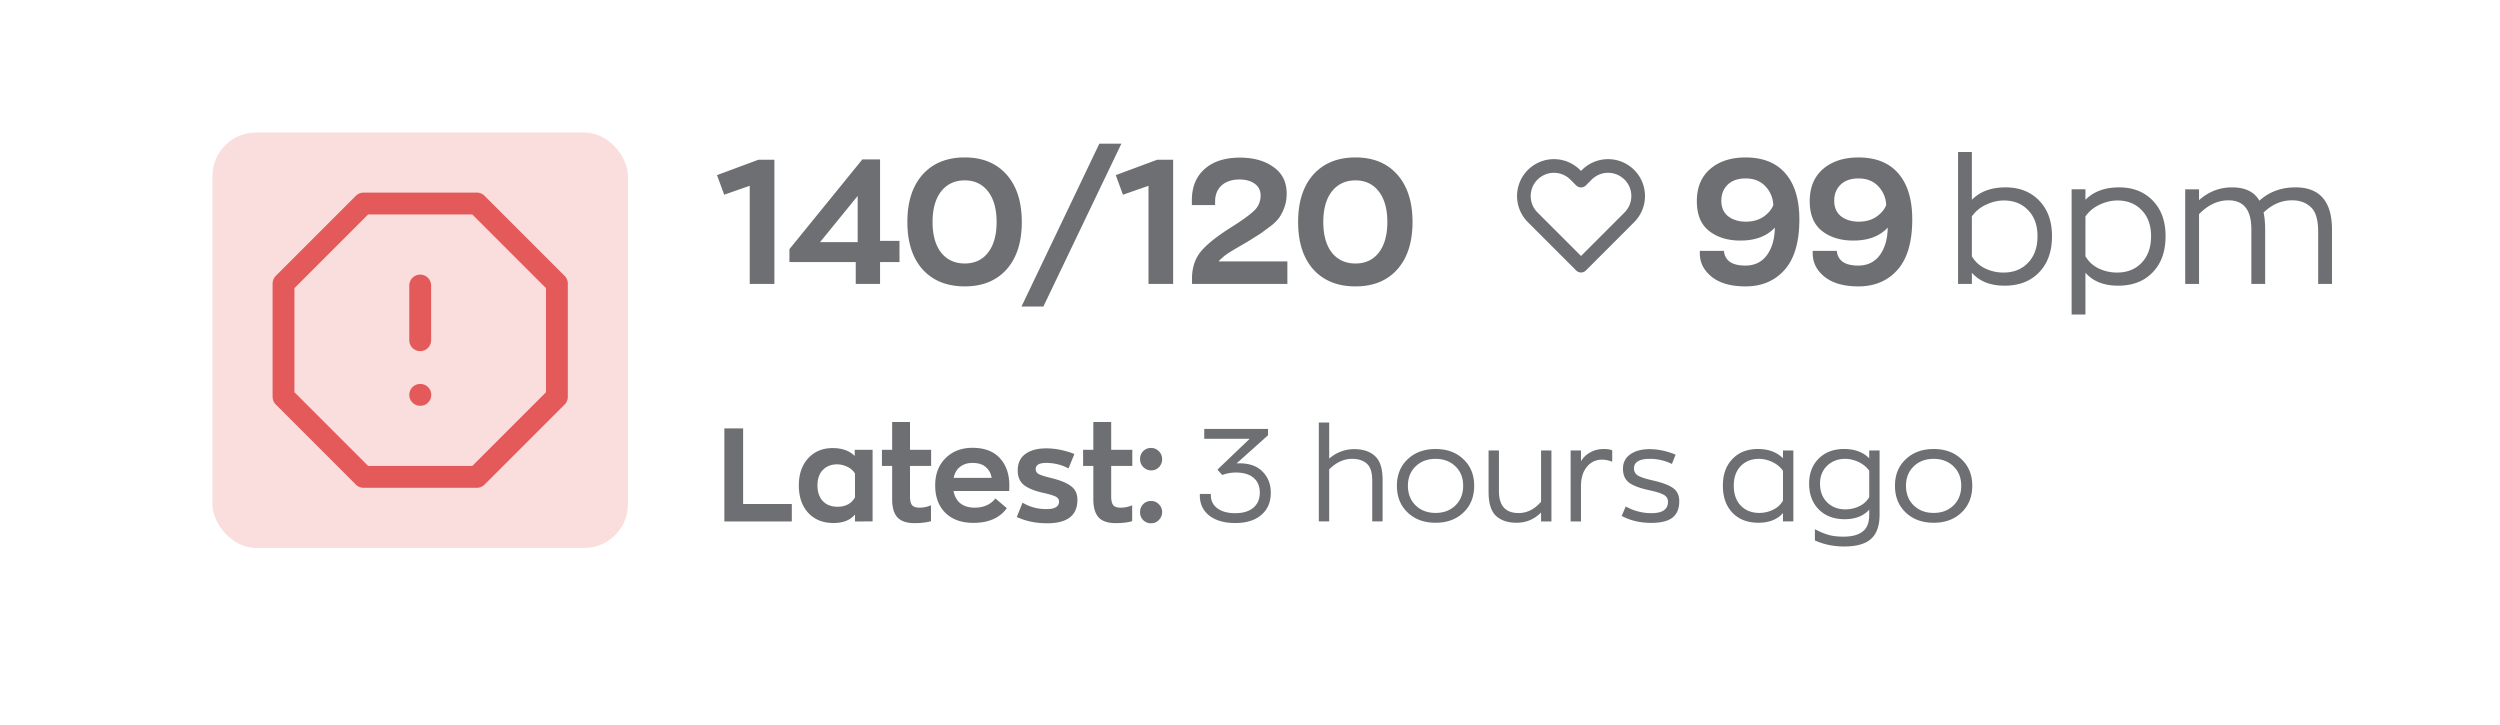 <?xml version="1.0" encoding="UTF-8"?> <svg xmlns="http://www.w3.org/2000/svg" xmlns:v="https://vecta.io/nano" width="200" height="58" fill="none"><g filter="url(#A)"><rect x="3" y="1" width="193.19" height="51.611" rx="13.996" fill="#fff"></rect></g><rect x="16.996" y="10.595" width="33.241" height="33.241" rx="3.499" fill="#fadede"></rect><g stroke="#e45a5a" stroke-width="1.75" stroke-linejoin="round"><path d="M29.09 16.281h9.054l6.408 6.408v9.054l-6.408 6.408H29.09l-6.408-6.408v-9.054l6.408-6.408z"></path><path d="M33.616 31.589h.011m-.011-8.747v4.374" stroke-linecap="round"></path></g><path d="M59.978 22.715v-7.852l-2.043.714-.574-1.568 3.317-1.232h1.274v9.937h-1.973zm10.427-3.443h1.554v1.694h-1.554v1.75H68.46v-1.75h-5.305V19.93l5.836-7.18h1.414v6.522zm-4.801.098h3.009v-3.695l-3.009 3.695zm11.577 3.541c-1.428 0-2.552-.453-3.373-1.358-.812-.914-1.218-2.179-1.218-3.793s.406-2.879 1.218-3.793c.821-.914 1.945-1.372 3.373-1.372 1.418 0 2.533.457 3.345 1.372s1.218 2.179 1.218 3.793-.406 2.879-1.218 3.793c-.812.905-1.927 1.358-3.345 1.358zm-1.889-2.701c.466.579 1.096.868 1.889.868s1.414-.289 1.861-.868c.457-.588.686-1.404.686-2.449s-.229-1.861-.686-2.449-1.078-.882-1.861-.882c-.793 0-1.423.294-1.889.882-.457.588-.686 1.404-.686 2.449s.229 1.861.686 2.449zm6.428 4.311l6.228-13.03h1.764l-6.242 13.03H81.72zm10.159-1.805v-7.852l-2.044.714-.574-1.568 3.317-1.232h1.274v9.937h-1.973zm5.611-1.805h5.5v1.805h-7.628v-.616c.037-.793.275-1.456.714-1.987.448-.541 1.204-1.152 2.267-1.834.942-.588 1.596-1.054 1.96-1.4a1.64 1.64 0 0 0 .546-1.232c0-.411-.159-.728-.476-.952s-.719-.336-1.204-.336c-.606 0-1.087.159-1.442.476-.345.317-.518.746-.518 1.288v.28h-1.861v-.392c0-1.054.34-1.885 1.022-2.491s1.623-.91 2.827-.91c1.092 0 1.988.252 2.687.756.7.494 1.05 1.199 1.05 2.113 0 .373-.051.714-.154 1.022a3.66 3.66 0 0 1-.378.812c-.149.233-.378.476-.686.728l-.853.63-1.092.686-.532.308-.504.294-.392.238-.364.252-.252.224a1.44 1.44 0 0 0-.238.238zm10.949 2.001c-1.427 0-2.552-.453-3.373-1.358-.811-.914-1.217-2.179-1.217-3.793s.406-2.879 1.217-3.793c.821-.914 1.946-1.372 3.373-1.372 1.419 0 2.534.457 3.345 1.372s1.218 2.179 1.218 3.793-.406 2.879-1.218 3.793c-.811.905-1.926 1.358-3.345 1.358zm-1.889-2.701c.466.579 1.096.868 1.889.868s1.414-.289 1.862-.868c.457-.588.686-1.404.686-2.449s-.229-1.861-.686-2.449-1.078-.882-1.862-.882c-.793 0-1.423.294-1.889.882-.457.588-.686 1.404-.686 2.449s.229 1.861.686 2.449z" fill="#6d6f72"></path><g clip-path="url(#B)"><path d="M130.348 13.983a2.4 2.4 0 0 0-.78-.522 2.41 2.41 0 0 0-1.842 0c-.292.121-.557.298-.781.522l-.463.464-.464-.464c-.451-.451-1.063-.705-1.701-.705a2.41 2.41 0 0 0-1.702.705c-.451.451-.704 1.063-.704 1.701s.253 1.25.704 1.701l.464.464 3.403 3.403 3.403-3.403.463-.464a2.4 2.4 0 0 0 .522-.781c.121-.292.183-.605.183-.921s-.062-.629-.183-.921a2.4 2.4 0 0 0-.522-.781h0z" stroke="#6d6f72" stroke-width="1.093" stroke-linejoin="round"></path></g><path d="M139.638 12.596c1.399 0 2.468.429 3.205 1.288s1.106 2.081 1.106 3.667c0 1.801-.392 3.144-1.176 4.031s-1.829 1.33-3.135 1.33c-1.148 0-2.044-.252-2.687-.756-.644-.513-.966-1.143-.966-1.89v-.196h1.931c.028.364.182.653.462.868.289.205.705.308 1.246.308.737 0 1.311-.275 1.721-.826s.625-1.288.644-2.211c-.644.69-1.563 1.036-2.757 1.036-1.017 0-1.852-.257-2.505-.77s-.98-1.306-.98-2.379c0-1.101.354-1.96 1.064-2.575.718-.616 1.66-.924 2.827-.924zm-1.372 4.717c.373.28.84.42 1.4.42s1.031-.131 1.413-.392c.383-.27.644-.578.784-.924a2.27 2.27 0 0 0-.63-1.512c-.392-.42-.919-.63-1.581-.63-.616 0-1.097.168-1.442.504-.336.336-.504.76-.504 1.274 0 .55.187.97.56 1.26zm10.403-4.717c1.399 0 2.468.429 3.205 1.288s1.106 2.081 1.106 3.667c0 1.801-.392 3.144-1.176 4.031s-1.829 1.33-3.135 1.33c-1.148 0-2.044-.252-2.688-.756-.643-.513-.965-1.143-.965-1.89v-.196h1.931c.028.364.182.653.462.868.289.205.705.308 1.246.308.737 0 1.311-.275 1.721-.826s.625-1.288.644-2.211c-.644.69-1.563 1.036-2.757 1.036-1.017 0-1.852-.257-2.505-.77s-.98-1.306-.98-2.379c0-1.101.354-1.96 1.064-2.575.718-.616 1.66-.924 2.827-.924zm-1.372 4.717c.373.28.84.42 1.4.42s1.031-.131 1.413-.392c.383-.27.644-.578.784-.924a2.27 2.27 0 0 0-.63-1.512c-.392-.42-.919-.63-1.581-.63-.616 0-1.097.168-1.442.504-.336.336-.504.76-.504 1.274 0 .55.187.97.56 1.26zm13.07 5.542c-1.138 0-2.01-.345-2.617-1.036v.896h-1.106V12.162h1.106v3.821c.653-.662 1.549-.994 2.687-.994 1.12 0 2.02.355 2.702 1.064.681.7 1.021 1.647 1.021 2.841 0 1.222-.345 2.188-1.035 2.897-.682.709-1.601 1.064-2.758 1.064zm-.098-1.05c.821 0 1.479-.261 1.974-.784.504-.523.756-1.232.756-2.127 0-.877-.252-1.572-.756-2.085-.495-.513-1.139-.77-1.932-.77-.476 0-.951.112-1.427.336a2.81 2.81 0 0 0-1.134.938v3.191c.261.439.621.765 1.078.98a3.41 3.41 0 0 0 1.441.322zm5.461 3.359V15.143h1.106v.84c.653-.662 1.549-.994 2.687-.994 1.12 0 2.02.355 2.702 1.064.681.7 1.021 1.647 1.021 2.841 0 1.222-.345 2.188-1.035 2.897-.682.709-1.601 1.064-2.758 1.064-1.138 0-2.01-.345-2.617-1.036v3.345h-1.106zm3.625-3.359c.821 0 1.479-.261 1.974-.784.504-.523.756-1.232.756-2.127 0-.877-.252-1.572-.756-2.085-.495-.513-1.139-.77-1.932-.77-.476 0-.951.112-1.427.336a2.81 2.81 0 0 0-1.134.938v3.191c.261.439.621.765 1.078.98a3.41 3.41 0 0 0 1.441.322zm14.279-6.816c1.95 0 2.925 1.129 2.925 3.387v4.339h-1.106v-4.171c0-.961-.196-1.619-.588-1.973-.382-.364-.882-.546-1.497-.546-.849 0-1.61.327-2.282.98.084.383.126.835.126 1.358v4.353h-1.105v-4.381c0-1.54-.612-2.309-1.834-2.309-.849 0-1.633.369-2.351 1.106v5.584h-1.106v-7.572h1.106v.868c.765-.681 1.642-1.022 2.631-1.022 1.064 0 1.796.355 2.197 1.064.784-.709 1.745-1.064 2.884-1.064zM57.949 41.715v-7.442h1.501v6.046h3.895v1.396H57.95zm8.729.126c-.84 0-1.512-.269-2.015-.808-.504-.546-.756-1.277-.756-2.194 0-.91.248-1.634.745-2.173.497-.546 1.151-.819 1.963-.819.749 0 1.337.21 1.764.63v-.493h1.428v5.731H68.4v-.556c-.378.455-.952.682-1.722.682zm.315-1.302c.658 0 1.127-.252 1.407-.756v-1.9a1.38 1.38 0 0 0-.609-.535 1.83 1.83 0 0 0-.829-.2c-.469 0-.847.151-1.134.451-.287.294-.43.707-.43 1.239 0 .525.143.941.43 1.249.287.301.675.451 1.165.451zm6.174 1.312c-.63 0-1.088-.154-1.375-.462-.28-.308-.42-.791-.42-1.449v-2.666h-.819v-1.291h.819v-2.225H72.8v2.225h1.69v1.291H72.8v2.425c0 .329.053.563.157.703.112.14.311.21.598.21a2.27 2.27 0 0 0 .924-.189v1.27c-.35.105-.787.157-1.312.157zm7.578-3.002l-.01.43h-4.451c.077.427.259.756.546.987.294.231.675.346 1.144.346.714 0 1.267-.245 1.659-.735l.913.777c-.567.784-1.459 1.176-2.677 1.176-.952 0-1.701-.269-2.246-.808-.539-.539-.808-1.27-.808-2.194 0-.903.276-1.627.829-2.173.553-.553 1.27-.829 2.152-.829.959 0 1.69.276 2.194.829.504.546.756 1.277.756 2.194zm-2.95-1.816c-.385 0-.71.101-.976.304-.266.196-.441.493-.525.892h3.034c-.049-.343-.199-.626-.451-.85-.252-.231-.612-.346-1.081-.346zm5.973 4.829c-.903 0-1.711-.168-2.425-.504l.462-1.144c.567.343 1.207.514 1.921.514.665 0 .997-.203.997-.609 0-.168-.087-.297-.262-.388s-.511-.192-1.008-.304c-.693-.154-1.207-.364-1.543-.63-.329-.266-.493-.654-.493-1.165 0-.574.203-1.011.609-1.312.413-.301.973-.451 1.68-.451.728 0 1.477.15 2.246.451l-.472 1.155c-.553-.294-1.148-.441-1.784-.441-.56 0-.84.164-.84.493 0 .175.081.308.242.399.168.091.5.196.997.315.721.175 1.249.392 1.585.651.343.252.514.616.514 1.092 0 1.253-.808 1.879-2.425 1.879zm5.493-.011c-.63 0-1.088-.154-1.375-.462-.28-.308-.42-.791-.42-1.449v-2.666h-.819v-1.291h.819v-2.225h1.428v2.225h1.69v1.291h-1.69v2.425c0 .329.053.563.157.703.112.14.311.21.598.21a2.27 2.27 0 0 0 .924-.189v1.27c-.35.105-.787.157-1.312.157zm3.457-4.482c-.168.175-.374.262-.619.262a.86.86 0 0 1-.63-.262.87.87 0 0 1-.262-.64.86.86 0 0 1 .892-.892c.238 0 .441.087.609.262a.86.86 0 0 1 .263.63.89.89 0 0 1-.252.64zm-.619 4.493a.86.86 0 0 1-.892-.892.86.86 0 0 1 .892-.892c.238 0 .441.087.609.262a.86.86 0 0 1 .263.63.86.86 0 0 1-.263.63c-.168.175-.371.262-.609.262zm7.055-4.797c.805 0 1.425.224 1.858.672.434.441.651 1.004.651 1.69 0 .742-.252 1.33-.756 1.764s-1.196.651-2.078.651c-.875 0-1.568-.196-2.078-.588-.511-.399-.766-.941-.766-1.627v-.115h.882v.094c0 .448.175.801.525 1.06s.826.388 1.428.388c.616 0 1.095-.143 1.438-.43.35-.294.525-.696.525-1.207 0-.518-.168-.917-.504-1.197-.329-.28-.809-.42-1.438-.42a3.14 3.14 0 0 0-1.06.2l-.388-.43 2.582-2.467H96.34v-.787h5.102v.504l-2.519 2.257a1.79 1.79 0 0 1 .231-.011zm6.352 4.65V33.8h.829v2.887c.595-.504 1.264-.756 2.005-.756.707 0 1.26.185 1.659.556.406.364.609.997.609 1.9v3.327h-.829V38.46c0-.665-.147-1.123-.441-1.375s-.679-.378-1.155-.378c-.672 0-1.288.28-1.848.84v4.167h-.829zm11.568-.714c-.567.546-1.309.819-2.226.819s-1.662-.273-2.236-.819-.86-1.26-.86-2.141c0-.875.287-1.581.86-2.12.574-.546 1.32-.819 2.236-.819s1.659.273 2.226.819c.574.539.86 1.246.86 2.12 0 .882-.286 1.596-.86 2.141zm-2.226.032c.644 0 1.173-.199 1.585-.598.413-.406.62-.931.62-1.575 0-.637-.207-1.155-.62-1.553s-.941-.598-1.585-.598c-.65 0-1.182.2-1.595.598s-.62.917-.62 1.553c0 .644.207 1.169.62 1.575.413.399.945.598 1.595.598zm6.474.787c-.693 0-1.239-.182-1.638-.546-.398-.371-.598-1.008-.598-1.91v-3.328h.829v3.254c0 1.169.525 1.753 1.575 1.753.672 0 1.27-.301 1.795-.903v-4.104h.829v5.679h-.829v-.714c-.546.546-1.2.819-1.963.819zm4.328-.105v-5.679h.829v.861a1.92 1.92 0 0 1 .735-.703c.315-.182.682-.273 1.102-.273.28 0 .501.035.662.105v.913a2.28 2.28 0 0 0-.83-.168 1.5 1.5 0 0 0-1.196.577c-.315.378-.473.892-.473 1.543v2.824h-.829zm6.444.116c-.874 0-1.662-.185-2.361-.556l.325-.756a4.22 4.22 0 0 0 2.057.535c.882 0 1.323-.304 1.323-.913 0-.252-.119-.441-.357-.567-.231-.126-.612-.245-1.144-.357-.749-.161-1.288-.364-1.617-.609-.322-.252-.483-.619-.483-1.102 0-.497.193-.882.578-1.155.392-.28.91-.42 1.553-.42.672 0 1.365.147 2.079.441l-.294.745a3.98 3.98 0 0 0-1.806-.409c-.378 0-.678.063-.902.189-.217.126-.326.315-.326.567 0 .259.109.455.326.588.217.126.601.252 1.154.378.756.168 1.302.371 1.638.609s.504.591.504 1.06c0 .595-.182 1.032-.546 1.312s-.931.42-1.701.42zm8.581-.011c-.868 0-1.561-.266-2.078-.798-.511-.532-.767-1.256-.767-2.173 0-.896.256-1.606.767-2.131.51-.532 1.186-.798 2.026-.798.853 0 1.525.248 2.015.745v-.63h.829v5.679h-.829v-.672c-.455.518-1.109.777-1.963.777zm.074-.787a2.49 2.49 0 0 0 1.07-.241c.35-.161.623-.406.819-.735v-2.393c-.21-.301-.493-.535-.85-.703s-.714-.252-1.071-.252c-.595 0-1.081.192-1.459.577-.371.385-.556.906-.556 1.564 0 .672.185 1.204.556 1.596.378.392.875.588 1.491.588zm6.794 2.687c-.847 0-1.631-.161-2.352-.483v-.903c.378.203.735.353 1.071.451s.742.147 1.218.147c.671 0 1.182-.136 1.532-.409.35-.266.525-.71.525-1.333v-.42c-.455.511-1.109.766-1.963.766-.861 0-1.55-.259-2.068-.777-.518-.525-.777-1.214-.777-2.068 0-.826.256-1.494.767-2.005.517-.511 1.193-.766 2.026-.766.853 0 1.525.248 2.015.745v-.63h.829v5.133c0 .889-.227 1.536-.682 1.942-.448.406-1.162.609-2.141.609zm.104-2.971c.371 0 .728-.081 1.071-.241.35-.161.623-.406.819-.735v-2.11c-.21-.301-.493-.535-.85-.703s-.714-.252-1.071-.252c-.588 0-1.071.185-1.449.556-.378.364-.566.84-.566 1.428 0 .616.188 1.113.566 1.491s.872.567 1.48.567zm9.272.252c-.566.546-1.308.819-2.225.819s-1.662-.273-2.236-.819-.861-1.26-.861-2.141c0-.875.287-1.581.861-2.12.574-.546 1.319-.819 2.236-.819s1.659.273 2.225.819c.574.539.861 1.246.861 2.12 0 .882-.287 1.596-.861 2.141zm-2.225.032c.644 0 1.172-.199 1.585-.598.413-.406.619-.931.619-1.575 0-.637-.206-1.155-.619-1.553s-.941-.598-1.585-.598c-.651 0-1.183.2-1.595.598s-.62.917-.62 1.553c0 .644.207 1.169.62 1.575.412.399.944.598 1.595.598z" fill="#6d6f72"></path><defs><filter id="A" x="0" y="0" width="199.189" height="57.61" filterUnits="userSpaceOnUse" color-interpolation-filters="sRGB"><feFlood flood-opacity="0" result="A"></feFlood><feColorMatrix in="SourceAlpha" values="0 0 0 0 0 0 0 0 0 0 0 0 0 0 0 0 0 0 127 0"></feColorMatrix><feMorphology radius="1" in="SourceAlpha"></feMorphology><feOffset dy="2"></feOffset><feGaussianBlur stdDeviation="2"></feGaussianBlur><feColorMatrix values="0 0 0 0 0.282 0 0 0 0 0.294 0 0 0 0 0.31 0 0 0 0.301 0"></feColorMatrix><feBlend in2="A"></feBlend><feBlend in="SourceGraphic"></feBlend></filter><clipPath id="B"><path fill="#fff" transform="translate(121.233 11.967)" d="M0 0h10.497v10.497H0z"></path></clipPath></defs></svg> 